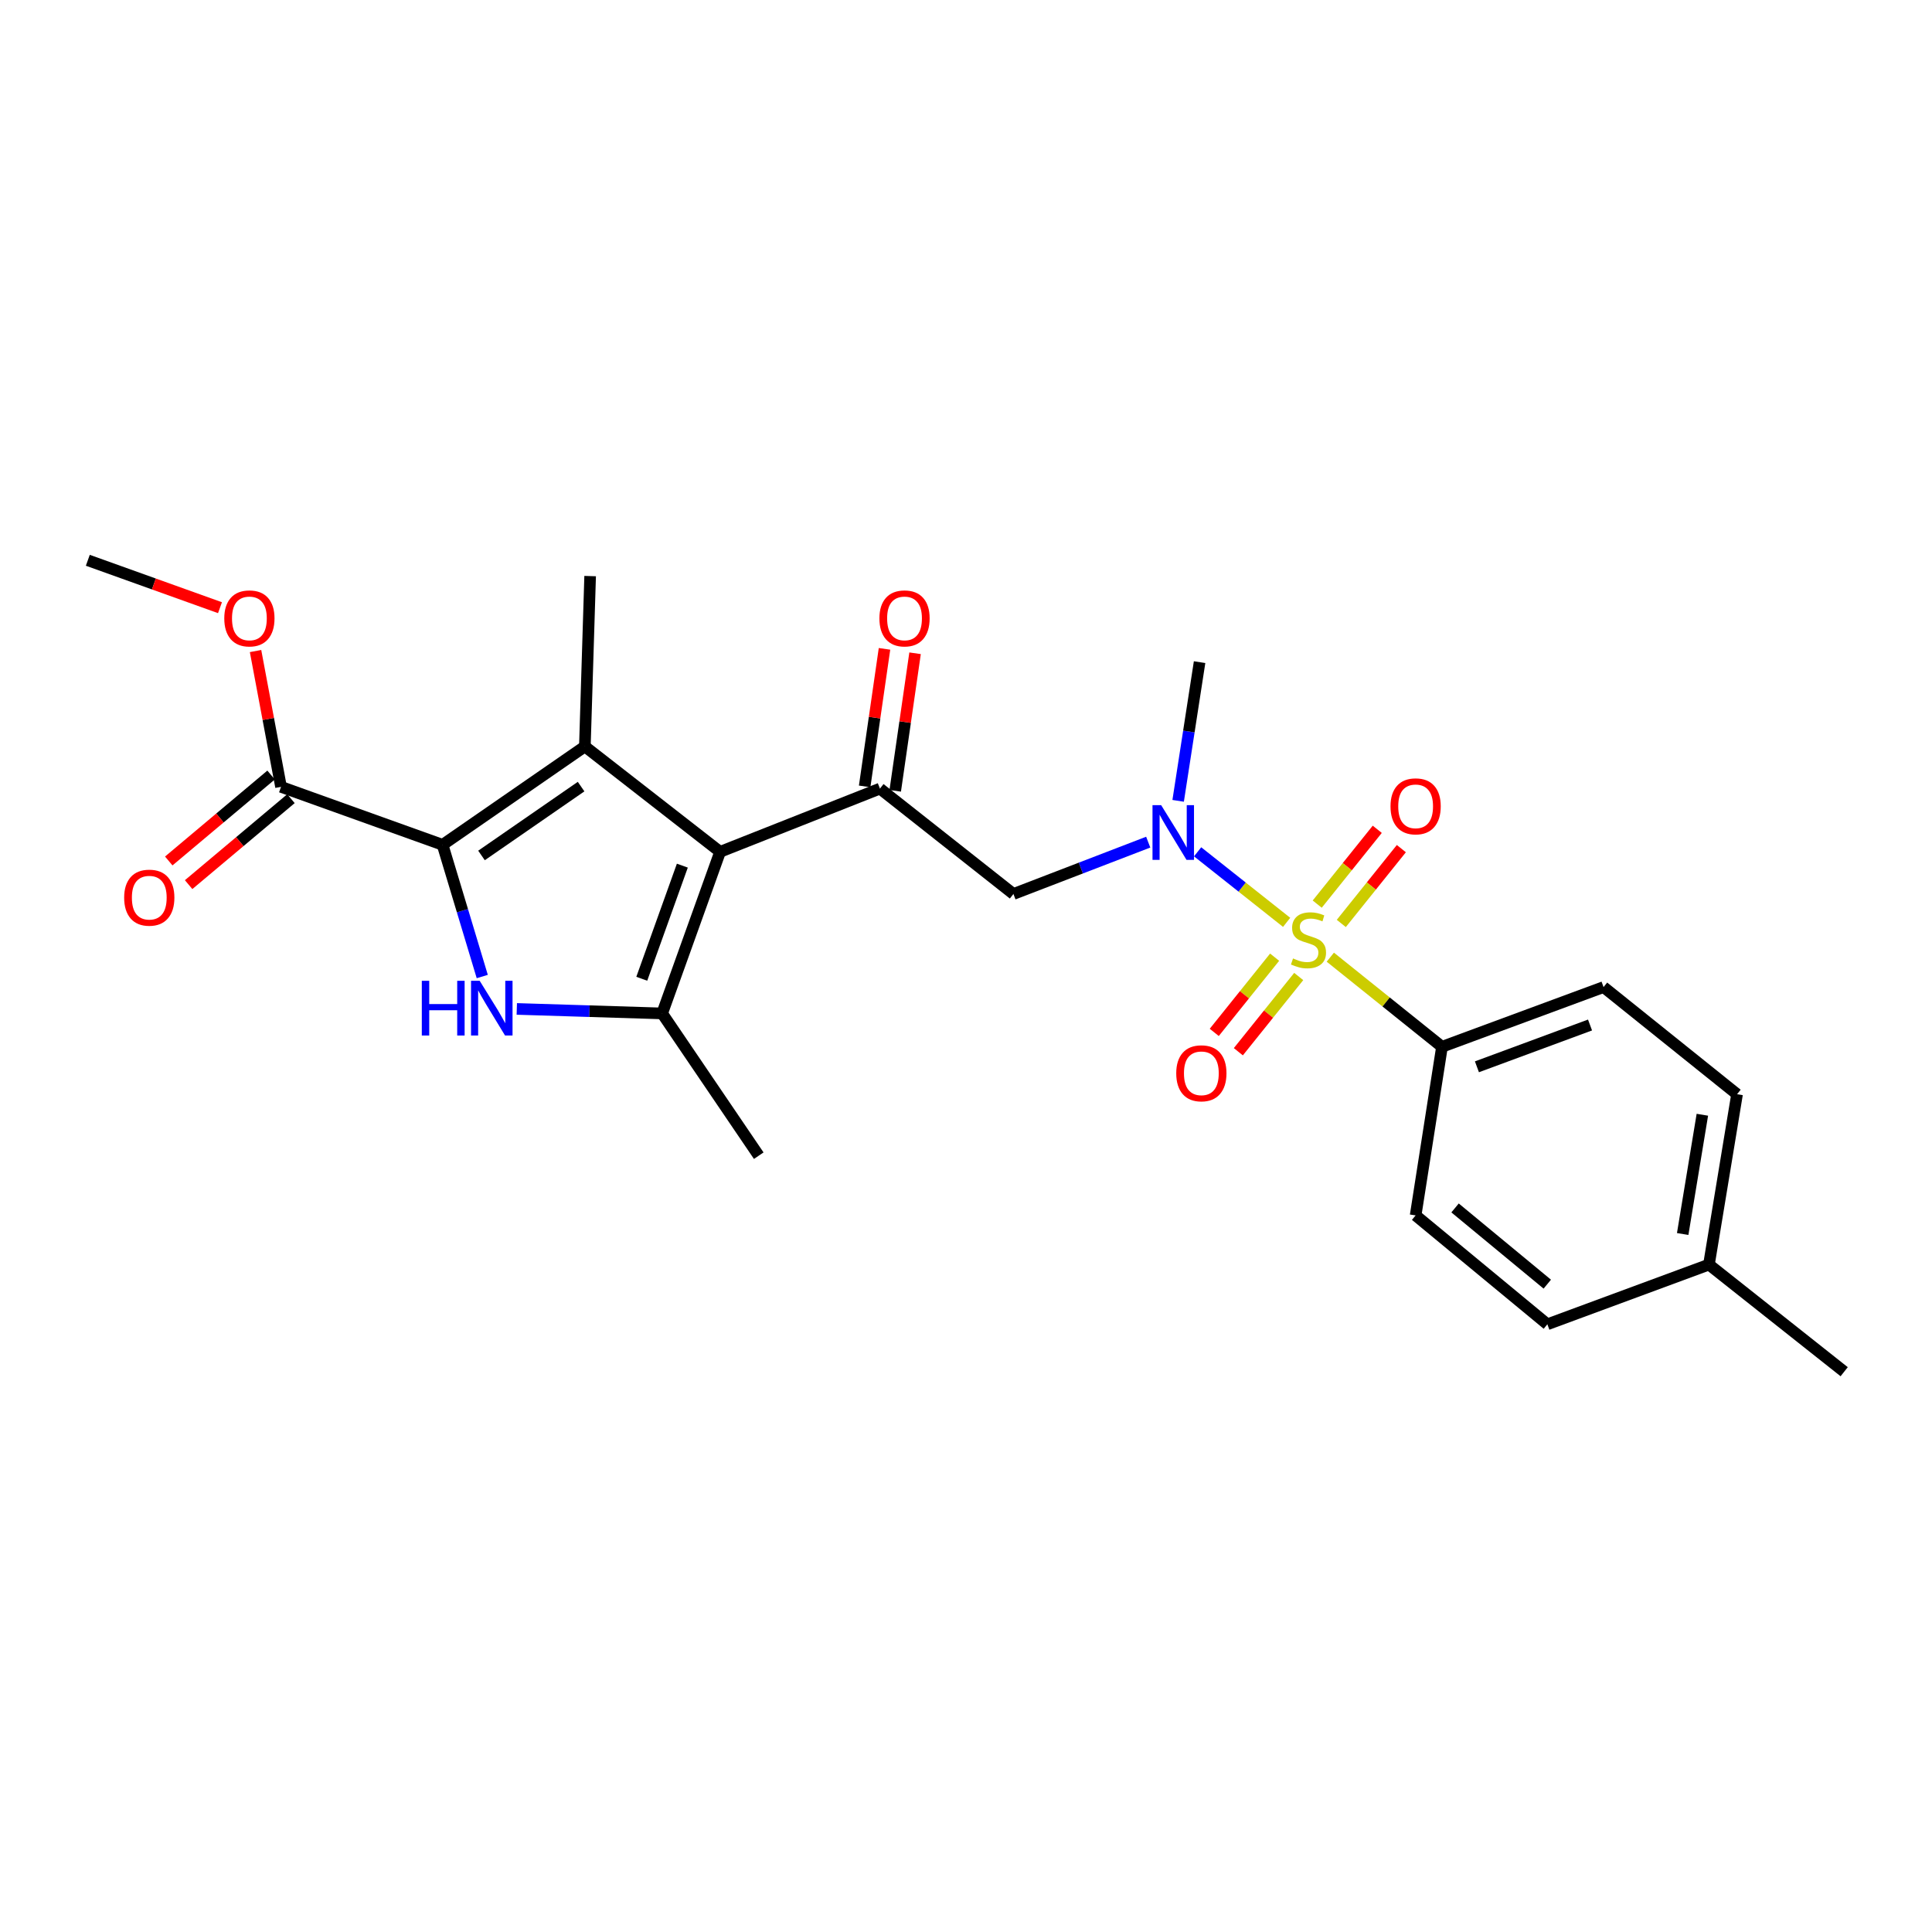 <?xml version='1.0' encoding='iso-8859-1'?>
<svg version='1.1' baseProfile='full'
              xmlns='http://www.w3.org/2000/svg'
                      xmlns:rdkit='http://www.rdkit.org/xml'
                      xmlns:xlink='http://www.w3.org/1999/xlink'
                  xml:space='preserve'
width='1000px' height='1000px' viewBox='0 0 1000 1000'>
<!-- END OF HEADER -->
<rect style='opacity:1.0;fill:#FFFFFF;stroke:none' width='1000' height='1000' x='0' y='0'> </rect>
<path class='bond-0' d='M 712.869,429.246 L 697.329,448.608' style='fill:none;fill-rule:evenodd;stroke:#FF0000;stroke-width:6px;stroke-linecap:butt;stroke-linejoin:miter;stroke-opacity:1' />
<path class='bond-0' d='M 697.329,448.608 L 681.79,467.969' style='fill:none;fill-rule:evenodd;stroke:#CCCC00;stroke-width:6px;stroke-linecap:butt;stroke-linejoin:miter;stroke-opacity:1' />
<path class='bond-0' d='M 725.336,439.252 L 709.796,458.613' style='fill:none;fill-rule:evenodd;stroke:#FF0000;stroke-width:6px;stroke-linecap:butt;stroke-linejoin:miter;stroke-opacity:1' />
<path class='bond-0' d='M 709.796,458.613 L 694.257,477.975' style='fill:none;fill-rule:evenodd;stroke:#CCCC00;stroke-width:6px;stroke-linecap:butt;stroke-linejoin:miter;stroke-opacity:1' />
<path class='bond-1' d='M 665.96,477.405 L 642.923,459.152' style='fill:none;fill-rule:evenodd;stroke:#CCCC00;stroke-width:6px;stroke-linecap:butt;stroke-linejoin:miter;stroke-opacity:1' />
<path class='bond-1' d='M 642.923,459.152 L 619.885,440.899' style='fill:none;fill-rule:evenodd;stroke:#0000FF;stroke-width:6px;stroke-linecap:butt;stroke-linejoin:miter;stroke-opacity:1' />
<path class='bond-2' d='M 659.745,495.436 L 644.121,514.901' style='fill:none;fill-rule:evenodd;stroke:#CCCC00;stroke-width:6px;stroke-linecap:butt;stroke-linejoin:miter;stroke-opacity:1' />
<path class='bond-2' d='M 644.121,514.901 L 628.497,534.366' style='fill:none;fill-rule:evenodd;stroke:#FF0000;stroke-width:6px;stroke-linecap:butt;stroke-linejoin:miter;stroke-opacity:1' />
<path class='bond-2' d='M 672.211,505.442 L 656.587,524.907' style='fill:none;fill-rule:evenodd;stroke:#CCCC00;stroke-width:6px;stroke-linecap:butt;stroke-linejoin:miter;stroke-opacity:1' />
<path class='bond-2' d='M 656.587,524.907 L 640.963,544.372' style='fill:none;fill-rule:evenodd;stroke:#FF0000;stroke-width:6px;stroke-linecap:butt;stroke-linejoin:miter;stroke-opacity:1' />
<path class='bond-3' d='M 688.568,495.433 L 717.467,518.627' style='fill:none;fill-rule:evenodd;stroke:#CCCC00;stroke-width:6px;stroke-linecap:butt;stroke-linejoin:miter;stroke-opacity:1' />
<path class='bond-3' d='M 717.467,518.627 L 746.367,541.82' style='fill:none;fill-rule:evenodd;stroke:#000000;stroke-width:6px;stroke-linecap:butt;stroke-linejoin:miter;stroke-opacity:1' />
<path class='bond-4' d='M 609.807,414.515 L 615.356,378.621' style='fill:none;fill-rule:evenodd;stroke:#0000FF;stroke-width:6px;stroke-linecap:butt;stroke-linejoin:miter;stroke-opacity:1' />
<path class='bond-4' d='M 615.356,378.621 L 620.905,342.727' style='fill:none;fill-rule:evenodd;stroke:#000000;stroke-width:6px;stroke-linecap:butt;stroke-linejoin:miter;stroke-opacity:1' />
<path class='bond-5' d='M 594.317,435.89 L 559.432,449.308' style='fill:none;fill-rule:evenodd;stroke:#0000FF;stroke-width:6px;stroke-linecap:butt;stroke-linejoin:miter;stroke-opacity:1' />
<path class='bond-5' d='M 559.432,449.308 L 524.547,462.727' style='fill:none;fill-rule:evenodd;stroke:#000000;stroke-width:6px;stroke-linecap:butt;stroke-linejoin:miter;stroke-opacity:1' />
<path class='bond-6' d='M 746.367,541.82 L 829.999,510.906' style='fill:none;fill-rule:evenodd;stroke:#000000;stroke-width:6px;stroke-linecap:butt;stroke-linejoin:miter;stroke-opacity:1' />
<path class='bond-6' d='M 764.454,552.177 L 822.997,530.537' style='fill:none;fill-rule:evenodd;stroke:#000000;stroke-width:6px;stroke-linecap:butt;stroke-linejoin:miter;stroke-opacity:1' />
<path class='bond-7' d='M 746.367,541.82 L 732.726,629.094' style='fill:none;fill-rule:evenodd;stroke:#000000;stroke-width:6px;stroke-linecap:butt;stroke-linejoin:miter;stroke-opacity:1' />
<path class='bond-8' d='M 829.999,510.906 L 899.093,566.367' style='fill:none;fill-rule:evenodd;stroke:#000000;stroke-width:6px;stroke-linecap:butt;stroke-linejoin:miter;stroke-opacity:1' />
<path class='bond-9' d='M 732.726,629.094 L 800.914,685.452' style='fill:none;fill-rule:evenodd;stroke:#000000;stroke-width:6px;stroke-linecap:butt;stroke-linejoin:miter;stroke-opacity:1' />
<path class='bond-9' d='M 753.138,625.226 L 800.87,664.677' style='fill:none;fill-rule:evenodd;stroke:#000000;stroke-width:6px;stroke-linecap:butt;stroke-linejoin:miter;stroke-opacity:1' />
<path class='bond-10' d='M 267.493,522.221 L 305.11,523.384' style='fill:none;fill-rule:evenodd;stroke:#0000FF;stroke-width:6px;stroke-linecap:butt;stroke-linejoin:miter;stroke-opacity:1' />
<path class='bond-10' d='M 305.11,523.384 L 342.727,524.547' style='fill:none;fill-rule:evenodd;stroke:#000000;stroke-width:6px;stroke-linecap:butt;stroke-linejoin:miter;stroke-opacity:1' />
<path class='bond-11' d='M 249.619,505.453 L 239.353,471.363' style='fill:none;fill-rule:evenodd;stroke:#0000FF;stroke-width:6px;stroke-linecap:butt;stroke-linejoin:miter;stroke-opacity:1' />
<path class='bond-11' d='M 239.353,471.363 L 229.086,437.274' style='fill:none;fill-rule:evenodd;stroke:#000000;stroke-width:6px;stroke-linecap:butt;stroke-linejoin:miter;stroke-opacity:1' />
<path class='bond-12' d='M 342.727,524.547 L 392.727,598.179' style='fill:none;fill-rule:evenodd;stroke:#000000;stroke-width:6px;stroke-linecap:butt;stroke-linejoin:miter;stroke-opacity:1' />
<path class='bond-13' d='M 342.727,524.547 L 372.727,440.906' style='fill:none;fill-rule:evenodd;stroke:#000000;stroke-width:6px;stroke-linecap:butt;stroke-linejoin:miter;stroke-opacity:1' />
<path class='bond-13' d='M 332.18,506.604 L 353.18,448.055' style='fill:none;fill-rule:evenodd;stroke:#000000;stroke-width:6px;stroke-linecap:butt;stroke-linejoin:miter;stroke-opacity:1' />
<path class='bond-14' d='M 372.727,440.906 L 302.727,386.359' style='fill:none;fill-rule:evenodd;stroke:#000000;stroke-width:6px;stroke-linecap:butt;stroke-linejoin:miter;stroke-opacity:1' />
<path class='bond-15' d='M 372.727,440.906 L 455.453,408.18' style='fill:none;fill-rule:evenodd;stroke:#000000;stroke-width:6px;stroke-linecap:butt;stroke-linejoin:miter;stroke-opacity:1' />
<path class='bond-16' d='M 302.727,386.359 L 305.454,298.18' style='fill:none;fill-rule:evenodd;stroke:#000000;stroke-width:6px;stroke-linecap:butt;stroke-linejoin:miter;stroke-opacity:1' />
<path class='bond-17' d='M 302.727,386.359 L 229.086,437.274' style='fill:none;fill-rule:evenodd;stroke:#000000;stroke-width:6px;stroke-linecap:butt;stroke-linejoin:miter;stroke-opacity:1' />
<path class='bond-17' d='M 300.772,407.145 L 249.223,442.786' style='fill:none;fill-rule:evenodd;stroke:#000000;stroke-width:6px;stroke-linecap:butt;stroke-linejoin:miter;stroke-opacity:1' />
<path class='bond-18' d='M 229.086,437.274 L 145.454,407.274' style='fill:none;fill-rule:evenodd;stroke:#000000;stroke-width:6px;stroke-linecap:butt;stroke-linejoin:miter;stroke-opacity:1' />
<path class='bond-19' d='M 463.364,409.321 L 468.501,373.726' style='fill:none;fill-rule:evenodd;stroke:#000000;stroke-width:6px;stroke-linecap:butt;stroke-linejoin:miter;stroke-opacity:1' />
<path class='bond-19' d='M 468.501,373.726 L 473.639,338.13' style='fill:none;fill-rule:evenodd;stroke:#FF0000;stroke-width:6px;stroke-linecap:butt;stroke-linejoin:miter;stroke-opacity:1' />
<path class='bond-19' d='M 447.542,407.038 L 452.68,371.442' style='fill:none;fill-rule:evenodd;stroke:#000000;stroke-width:6px;stroke-linecap:butt;stroke-linejoin:miter;stroke-opacity:1' />
<path class='bond-19' d='M 452.68,371.442 L 457.817,335.846' style='fill:none;fill-rule:evenodd;stroke:#FF0000;stroke-width:6px;stroke-linecap:butt;stroke-linejoin:miter;stroke-opacity:1' />
<path class='bond-20' d='M 455.453,408.18 L 524.547,462.727' style='fill:none;fill-rule:evenodd;stroke:#000000;stroke-width:6px;stroke-linecap:butt;stroke-linejoin:miter;stroke-opacity:1' />
<path class='bond-21' d='M 45.455,290.001 L 79.66,302.271' style='fill:none;fill-rule:evenodd;stroke:#000000;stroke-width:6px;stroke-linecap:butt;stroke-linejoin:miter;stroke-opacity:1' />
<path class='bond-21' d='M 79.66,302.271 L 113.865,314.541' style='fill:none;fill-rule:evenodd;stroke:#FF0000;stroke-width:6px;stroke-linecap:butt;stroke-linejoin:miter;stroke-opacity:1' />
<path class='bond-22' d='M 145.454,407.274 L 138.863,372.127' style='fill:none;fill-rule:evenodd;stroke:#000000;stroke-width:6px;stroke-linecap:butt;stroke-linejoin:miter;stroke-opacity:1' />
<path class='bond-22' d='M 138.863,372.127 L 132.271,336.981' style='fill:none;fill-rule:evenodd;stroke:#FF0000;stroke-width:6px;stroke-linecap:butt;stroke-linejoin:miter;stroke-opacity:1' />
<path class='bond-23' d='M 140.313,401.153 L 113.833,423.396' style='fill:none;fill-rule:evenodd;stroke:#000000;stroke-width:6px;stroke-linecap:butt;stroke-linejoin:miter;stroke-opacity:1' />
<path class='bond-23' d='M 113.833,423.396 L 87.352,445.638' style='fill:none;fill-rule:evenodd;stroke:#FF0000;stroke-width:6px;stroke-linecap:butt;stroke-linejoin:miter;stroke-opacity:1' />
<path class='bond-23' d='M 150.595,413.394 L 124.114,435.636' style='fill:none;fill-rule:evenodd;stroke:#000000;stroke-width:6px;stroke-linecap:butt;stroke-linejoin:miter;stroke-opacity:1' />
<path class='bond-23' d='M 124.114,435.636 L 97.633,457.879' style='fill:none;fill-rule:evenodd;stroke:#FF0000;stroke-width:6px;stroke-linecap:butt;stroke-linejoin:miter;stroke-opacity:1' />
<path class='bond-24' d='M 899.093,566.367 L 884.546,654.547' style='fill:none;fill-rule:evenodd;stroke:#000000;stroke-width:6px;stroke-linecap:butt;stroke-linejoin:miter;stroke-opacity:1' />
<path class='bond-24' d='M 881.138,576.992 L 870.955,638.718' style='fill:none;fill-rule:evenodd;stroke:#000000;stroke-width:6px;stroke-linecap:butt;stroke-linejoin:miter;stroke-opacity:1' />
<path class='bond-25' d='M 800.914,685.452 L 884.546,654.547' style='fill:none;fill-rule:evenodd;stroke:#000000;stroke-width:6px;stroke-linecap:butt;stroke-linejoin:miter;stroke-opacity:1' />
<path class='bond-26' d='M 884.546,654.547 L 954.545,709.999' style='fill:none;fill-rule:evenodd;stroke:#000000;stroke-width:6px;stroke-linecap:butt;stroke-linejoin:miter;stroke-opacity:1' />
<path  class='atom-0' d='M 719.726 417.354
Q 719.726 410.554, 723.086 406.754
Q 726.446 402.954, 732.726 402.954
Q 739.006 402.954, 742.366 406.754
Q 745.726 410.554, 745.726 417.354
Q 745.726 424.234, 742.326 428.154
Q 738.926 432.034, 732.726 432.034
Q 726.486 432.034, 723.086 428.154
Q 719.726 424.274, 719.726 417.354
M 732.726 428.834
Q 737.046 428.834, 739.366 425.954
Q 741.726 423.034, 741.726 417.354
Q 741.726 411.794, 739.366 408.994
Q 737.046 406.154, 732.726 406.154
Q 728.406 406.154, 726.046 408.954
Q 723.726 411.754, 723.726 417.354
Q 723.726 423.074, 726.046 425.954
Q 728.406 428.834, 732.726 428.834
' fill='#FF0000'/>
<path  class='atom-1' d='M 669.273 496.088
Q 669.593 496.208, 670.913 496.768
Q 672.233 497.328, 673.673 497.688
Q 675.153 498.008, 676.593 498.008
Q 679.273 498.008, 680.833 496.728
Q 682.393 495.408, 682.393 493.128
Q 682.393 491.568, 681.593 490.608
Q 680.833 489.648, 679.633 489.128
Q 678.433 488.608, 676.433 488.008
Q 673.913 487.248, 672.393 486.528
Q 670.913 485.808, 669.833 484.288
Q 668.793 482.768, 668.793 480.208
Q 668.793 476.648, 671.193 474.448
Q 673.633 472.248, 678.433 472.248
Q 681.713 472.248, 685.433 473.808
L 684.513 476.888
Q 681.113 475.488, 678.553 475.488
Q 675.793 475.488, 674.273 476.648
Q 672.753 477.768, 672.793 479.728
Q 672.793 481.248, 673.553 482.168
Q 674.353 483.088, 675.473 483.608
Q 676.633 484.128, 678.553 484.728
Q 681.113 485.528, 682.633 486.328
Q 684.153 487.128, 685.233 488.768
Q 686.353 490.368, 686.353 493.128
Q 686.353 497.048, 683.713 499.168
Q 681.113 501.248, 676.753 501.248
Q 674.233 501.248, 672.313 500.688
Q 670.433 500.168, 668.193 499.248
L 669.273 496.088
' fill='#CCCC00'/>
<path  class='atom-2' d='M 601.013 416.746
L 610.293 431.746
Q 611.213 433.226, 612.693 435.906
Q 614.173 438.586, 614.253 438.746
L 614.253 416.746
L 618.013 416.746
L 618.013 445.066
L 614.133 445.066
L 604.173 428.666
Q 603.013 426.746, 601.773 424.546
Q 600.573 422.346, 600.213 421.666
L 600.213 445.066
L 596.533 445.066
L 596.533 416.746
L 601.013 416.746
' fill='#0000FF'/>
<path  class='atom-4' d='M 608.82 555.533
Q 608.82 548.733, 612.18 544.933
Q 615.54 541.133, 621.82 541.133
Q 628.1 541.133, 631.46 544.933
Q 634.82 548.733, 634.82 555.533
Q 634.82 562.413, 631.42 566.333
Q 628.02 570.213, 621.82 570.213
Q 615.58 570.213, 612.18 566.333
Q 608.82 562.453, 608.82 555.533
M 621.82 567.013
Q 626.14 567.013, 628.46 564.133
Q 630.82 561.213, 630.82 555.533
Q 630.82 549.973, 628.46 547.173
Q 626.14 544.333, 621.82 544.333
Q 617.5 544.333, 615.14 547.133
Q 612.82 549.933, 612.82 555.533
Q 612.82 561.253, 615.14 564.133
Q 617.5 567.013, 621.82 567.013
' fill='#FF0000'/>
<path  class='atom-8' d='M 218.328 507.661
L 222.168 507.661
L 222.168 519.701
L 236.648 519.701
L 236.648 507.661
L 240.488 507.661
L 240.488 535.981
L 236.648 535.981
L 236.648 522.901
L 222.168 522.901
L 222.168 535.981
L 218.328 535.981
L 218.328 507.661
' fill='#0000FF'/>
<path  class='atom-8' d='M 248.288 507.661
L 257.568 522.661
Q 258.488 524.141, 259.968 526.821
Q 261.448 529.501, 261.528 529.661
L 261.528 507.661
L 265.288 507.661
L 265.288 535.981
L 261.408 535.981
L 251.448 519.581
Q 250.288 517.661, 249.048 515.461
Q 247.848 513.261, 247.488 512.581
L 247.488 535.981
L 243.808 535.981
L 243.808 507.661
L 248.288 507.661
' fill='#0000FF'/>
<path  class='atom-14' d='M 455.18 320.081
Q 455.18 313.281, 458.54 309.481
Q 461.9 305.681, 468.18 305.681
Q 474.46 305.681, 477.82 309.481
Q 481.18 313.281, 481.18 320.081
Q 481.18 326.961, 477.78 330.881
Q 474.38 334.761, 468.18 334.761
Q 461.94 334.761, 458.54 330.881
Q 455.18 327.001, 455.18 320.081
M 468.18 331.561
Q 472.5 331.561, 474.82 328.681
Q 477.18 325.761, 477.18 320.081
Q 477.18 314.521, 474.82 311.721
Q 472.5 308.881, 468.18 308.881
Q 463.86 308.881, 461.5 311.681
Q 459.18 314.481, 459.18 320.081
Q 459.18 325.801, 461.5 328.681
Q 463.86 331.561, 468.18 331.561
' fill='#FF0000'/>
<path  class='atom-18' d='M 116.087 320.081
Q 116.087 313.281, 119.447 309.481
Q 122.807 305.681, 129.087 305.681
Q 135.367 305.681, 138.727 309.481
Q 142.087 313.281, 142.087 320.081
Q 142.087 326.961, 138.687 330.881
Q 135.287 334.761, 129.087 334.761
Q 122.847 334.761, 119.447 330.881
Q 116.087 327.001, 116.087 320.081
M 129.087 331.561
Q 133.407 331.561, 135.727 328.681
Q 138.087 325.761, 138.087 320.081
Q 138.087 314.521, 135.727 311.721
Q 133.407 308.881, 129.087 308.881
Q 124.767 308.881, 122.407 311.681
Q 120.087 314.481, 120.087 320.081
Q 120.087 325.801, 122.407 328.681
Q 124.767 331.561, 129.087 331.561
' fill='#FF0000'/>
<path  class='atom-19' d='M 64.266 464.627
Q 64.266 457.827, 67.626 454.027
Q 70.986 450.227, 77.266 450.227
Q 83.546 450.227, 86.906 454.027
Q 90.266 457.827, 90.266 464.627
Q 90.266 471.507, 86.866 475.427
Q 83.466 479.307, 77.266 479.307
Q 71.026 479.307, 67.626 475.427
Q 64.266 471.547, 64.266 464.627
M 77.266 476.107
Q 81.586 476.107, 83.906 473.227
Q 86.266 470.307, 86.266 464.627
Q 86.266 459.067, 83.906 456.267
Q 81.586 453.427, 77.266 453.427
Q 72.946 453.427, 70.586 456.227
Q 68.266 459.027, 68.266 464.627
Q 68.266 470.347, 70.586 473.227
Q 72.946 476.107, 77.266 476.107
' fill='#FF0000'/>
</svg>
